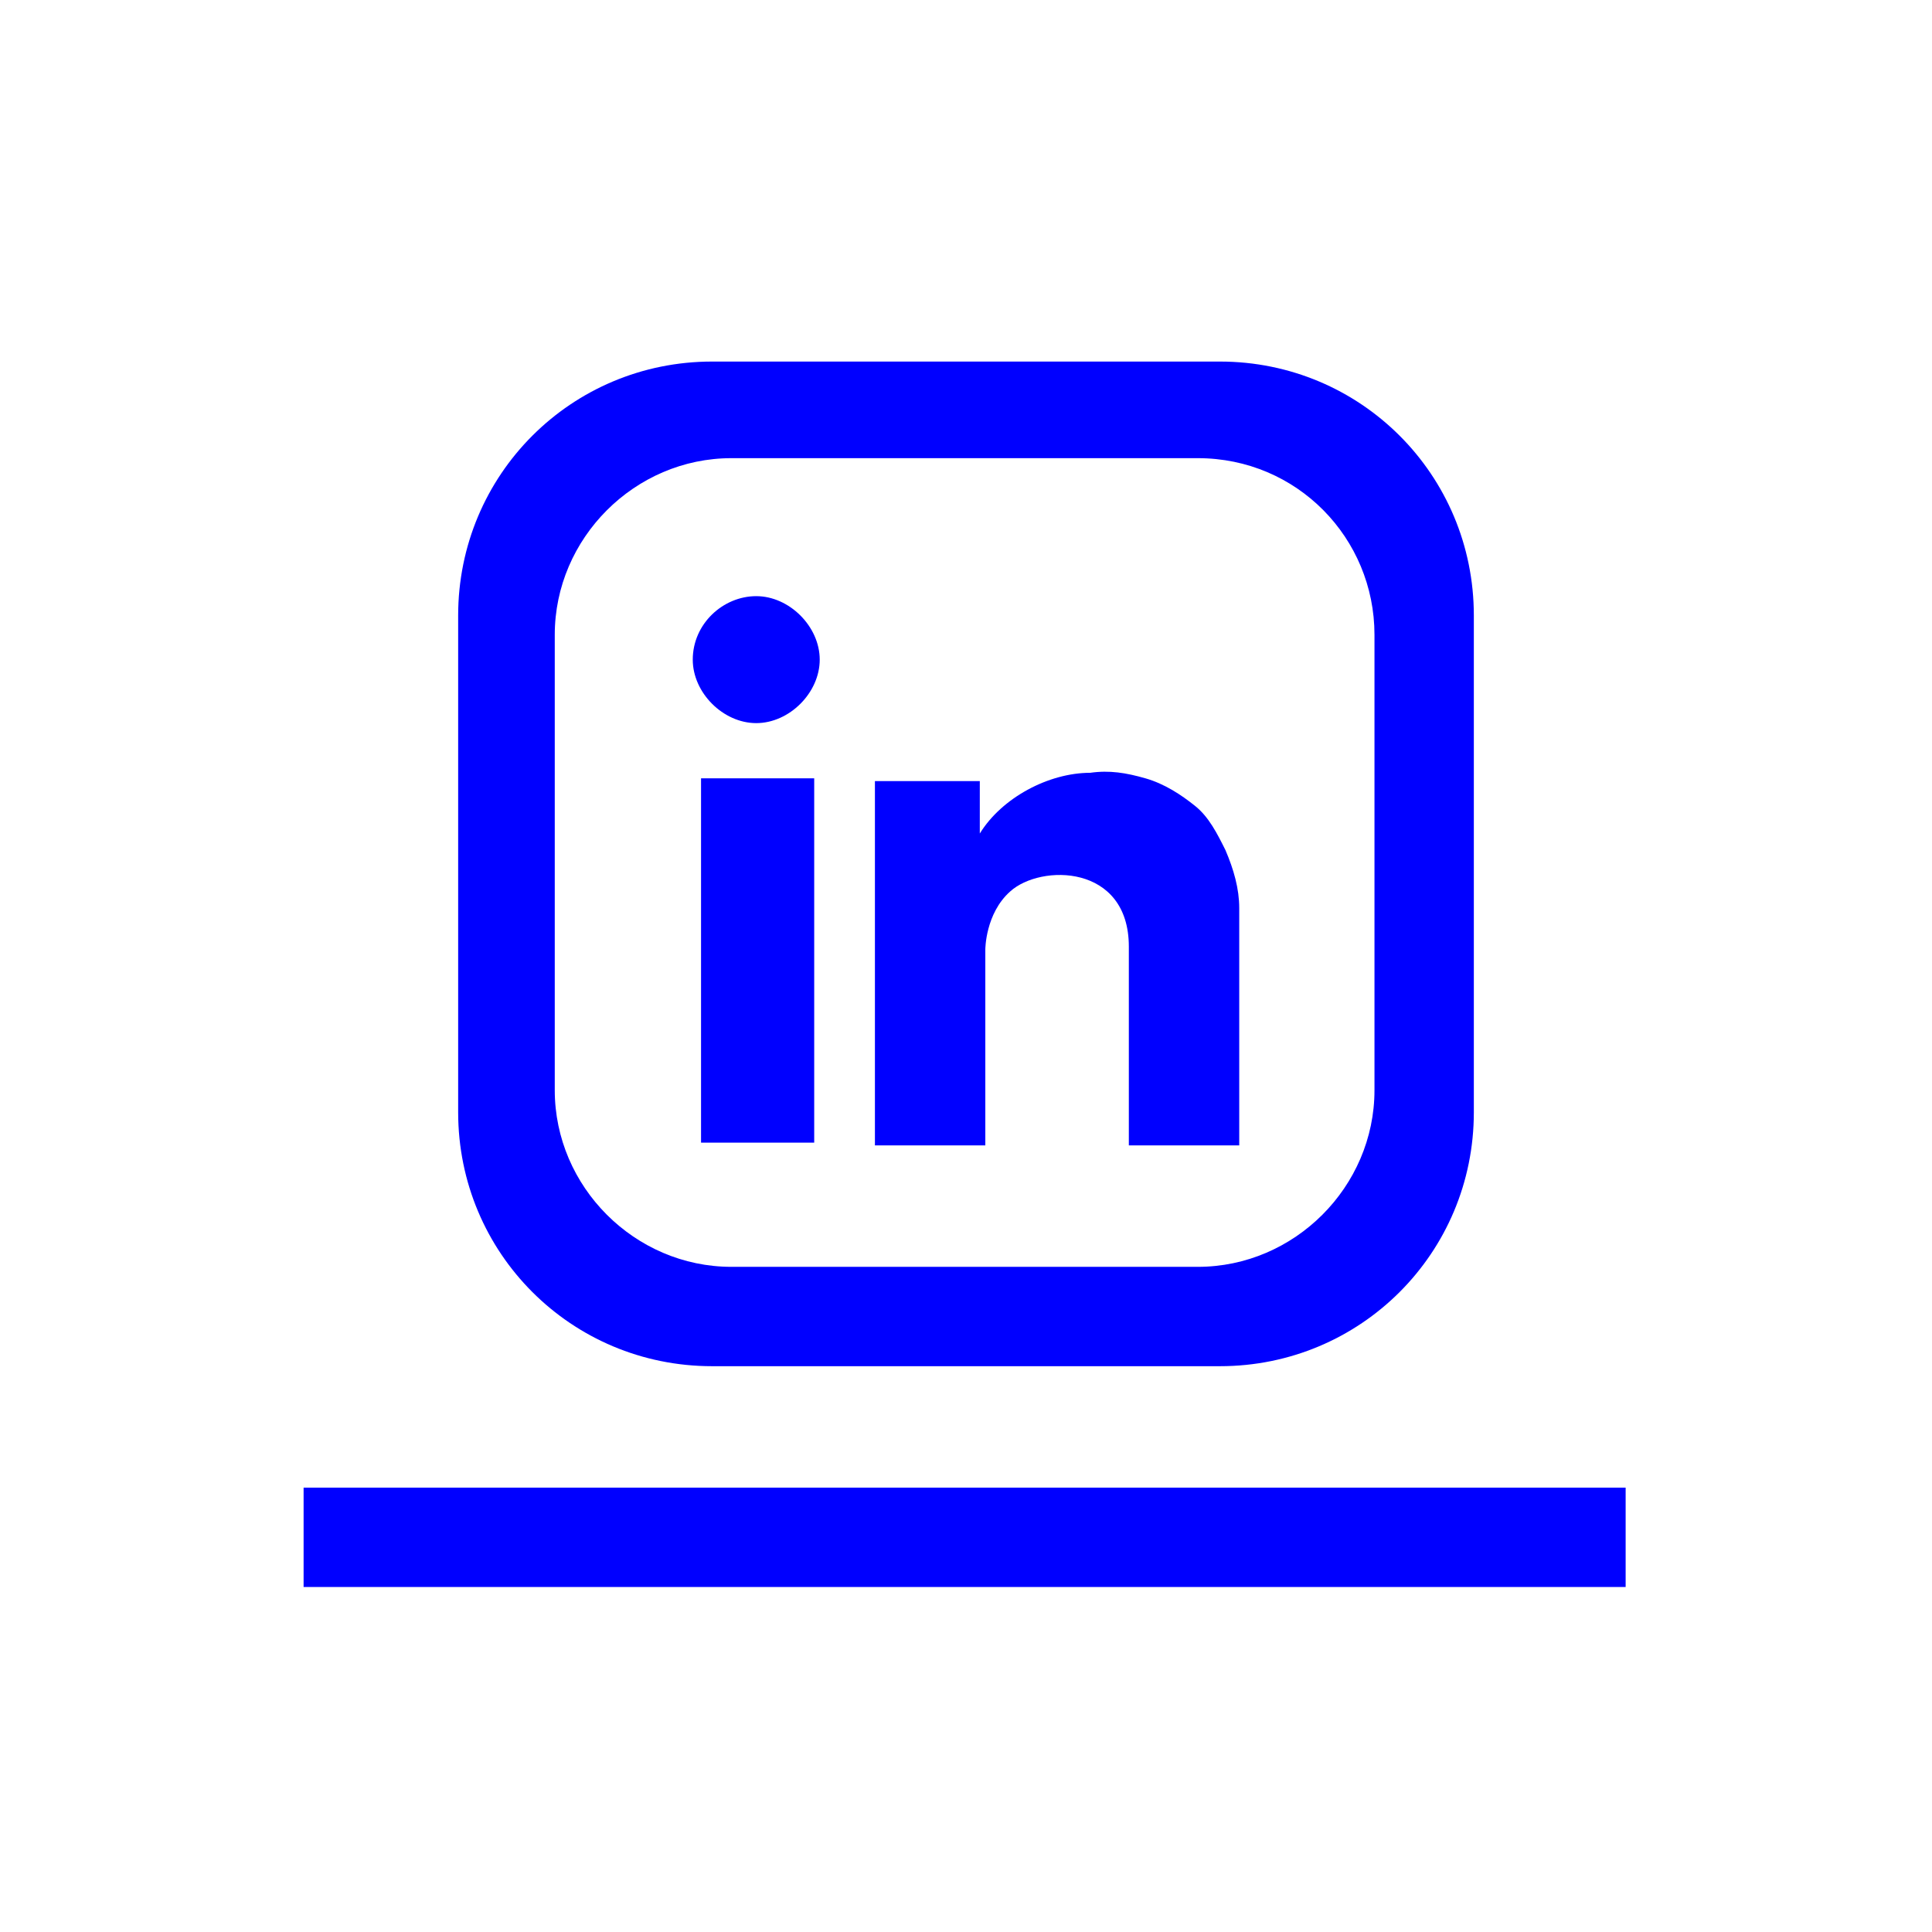 <?xml version="1.0" encoding="UTF-8"?>
<svg id="Livello_1" data-name="Livello 1" xmlns="http://www.w3.org/2000/svg" version="1.1" viewBox="0 0 70 70">
  <defs>
    <style>
      .cls-1, .cls-2 {
        fill: blue;
        stroke-width: 0px;
      }

      .cls-2 {
        fill-rule: evenodd;
      }
    </style>
  </defs>
  <path class="cls-1" d="M44.2,13.1h-18.4c-5.1,0-9.2,4.1-9.2,9.2v18c0,5.1,4.1,9.2,9.2,9.2h18.4c5.1,0,9.2-4.1,9.2-9.2v-18c0-5.1-4.1-9.2-9.2-9.2ZM49.8,29v10.5c0,3.5-2.9,6.4-6.4,6.4h-16.9c-3.5,0-6.4-2.9-6.4-6.4v-16.5c0-3.5,2.9-6.4,6.4-6.4h16.9c3.6,0,6.4,2.9,6.4,6.4v5.9Z"/>
  <rect class="cls-1" x="11" y="53.9" width="47.9" height="3.6"/>
  <g>
    <path class="cls-2" d="M25.1,23.9c0-1.3,1.1-2.3,2.3-2.3s2.3,1.1,2.3,2.3-1.1,2.3-2.3,2.3-2.3-1.1-2.3-2.3Z"/>
    <rect class="cls-1" x="25.4" y="28.2" width="4.1" height="13.2"/>
    <path class="cls-2" d="M44.4,30.8c-.3-.6-.6-1.2-1.1-1.6-.5-.4-1.1-.8-1.8-1-.7-.2-1.3-.3-2-.2-1.5,0-3.2.9-4,2.2v-1.9h-3.8v13.2h4v-7.1c0,0,0-1.3.9-2.1,1.1-1,4.3-1,4.3,2v7.2s4,0,4,0v-8.6c0-.7-.2-1.4-.5-2.1Z"/>
  </g>
</svg>